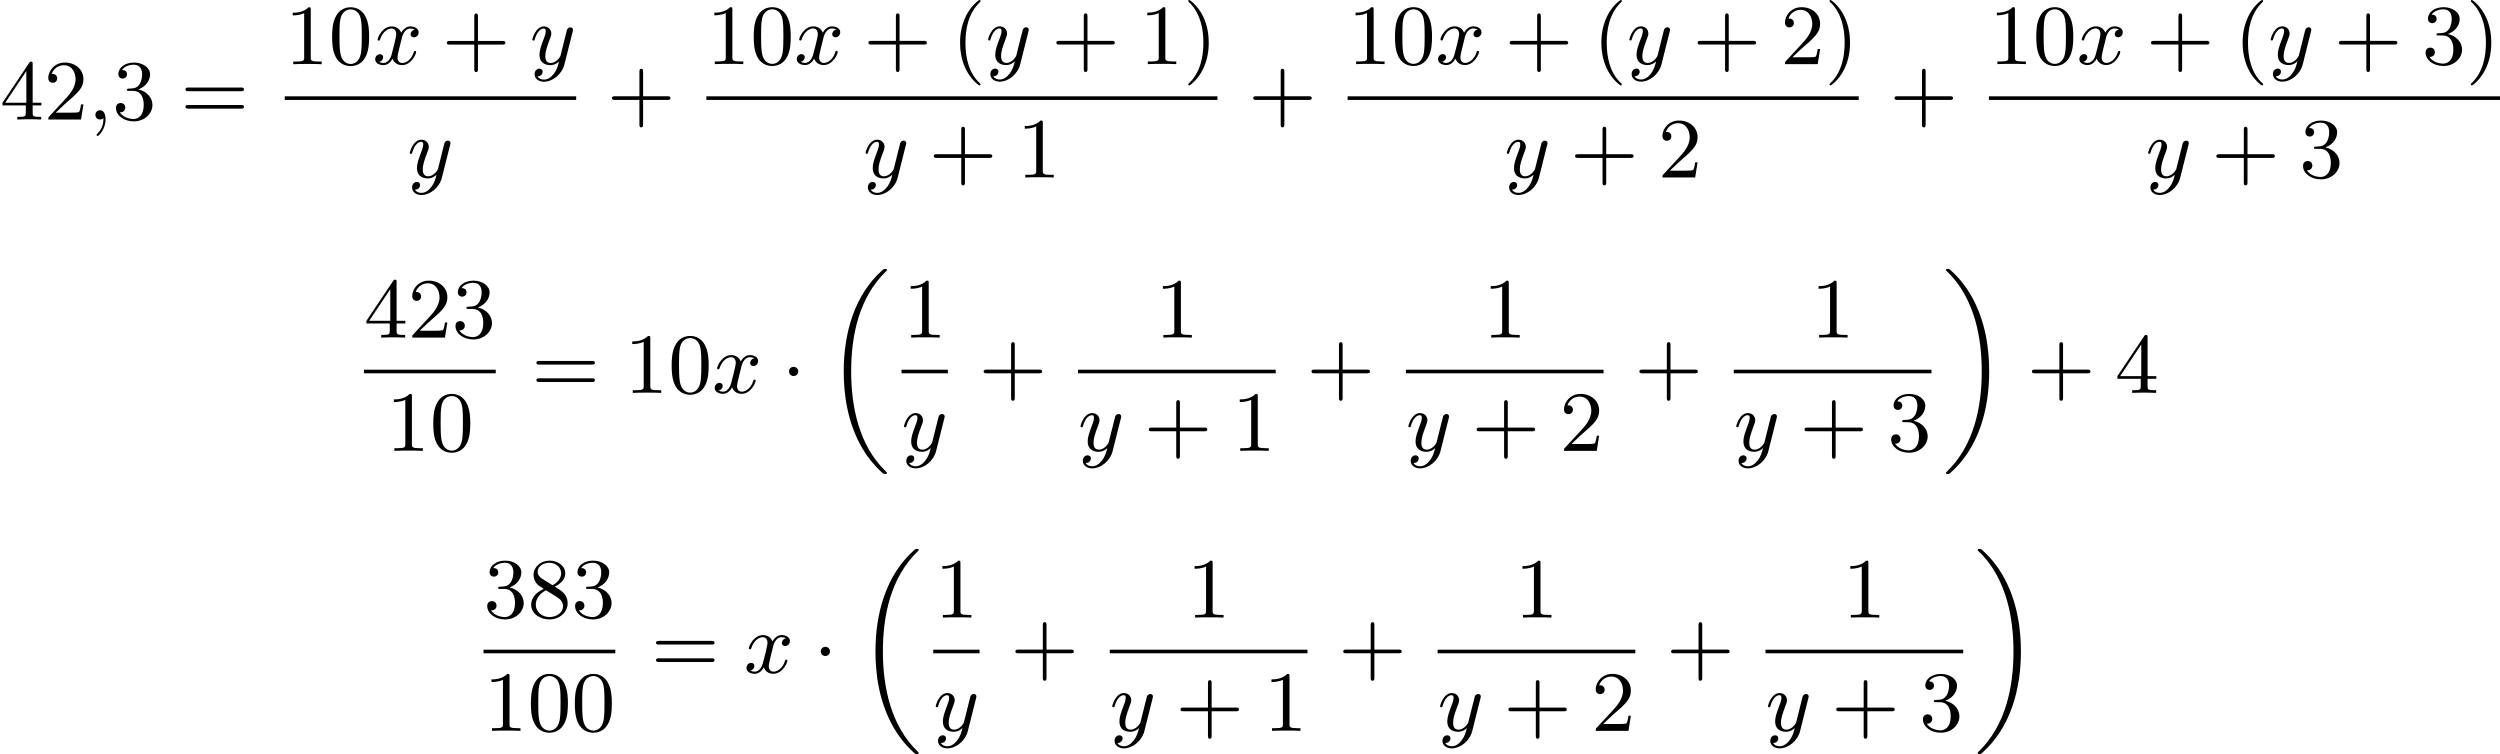 <?xml version='1.0' encoding='UTF-8'?>
<!-- This file was generated by dvisvgm 2.13.3 -->
<svg version='1.1' xmlns='http://www.w3.org/2000/svg' xmlns:xlink='http://www.w3.org/1999/xlink' width='524.386pt' height='158.158pt' viewBox='246.848 641.944 524.386 158.158'>
<defs>
<path id='g3-1' d='M1.757-2.251C1.757-2.511 1.551-2.735 1.273-2.735S.789-2.511 .789-2.251S.995-1.766 1.273-1.766S1.757-1.991 1.757-2.251Z'/>
<path id='g2-18' d='M6.456 21.035C6.456 20.999 6.456 20.981 6.339 20.865C3.533 18.166 2.699 14.113 2.699 10.383C2.699 6.626 3.506 2.636 6.357-.126C6.456-.224 6.456-.242 6.456-.278C6.456-.377 6.366-.377 6.259-.377C6.133-.377 6.115-.377 5.999-.269C2.986 2.394 1.919 6.447 1.919 10.374C1.919 12.652 2.26 15.673 3.856 18.417C4.358 19.287 5.048 20.165 5.9 20.945C6.106 21.134 6.124 21.134 6.259 21.134C6.366 21.134 6.456 21.134 6.456 21.035Z'/>
<path id='g2-19' d='M4.86 10.383C4.86 8.106 4.519 5.084 2.923 2.34C2.421 1.47 1.731 .592 .879-.188C.672-.377 .655-.377 .52-.377C.412-.377 .323-.377 .323-.278C.323-.233 .323-.215 .439-.108C1.919 1.282 2.86 3.129 3.416 5.084C3.882 6.734 4.08 8.563 4.08 10.374C4.08 14.068 3.282 18.121 .421 20.883C.35 20.954 .323 20.99 .323 21.035C.323 21.134 .412 21.134 .52 21.134C.646 21.134 .664 21.134 .78 21.026C3.793 18.363 4.86 14.31 4.86 10.383Z'/>
<path id='g7-40' d='M3.058 2.134C3.058 2.089 3.031 2.062 2.977 2C1.82 .941 1.47-.672 1.47-2.242C1.47-3.631 1.739-5.317 3.004-6.519C3.04-6.554 3.058-6.581 3.058-6.626C3.058-6.689 3.013-6.725 2.95-6.725C2.842-6.725 2.035-6.079 1.551-5.102C1.121-4.241 .906-3.318 .906-2.251C.906-1.605 .986-.583 1.479 .475C2.008 1.578 2.842 2.233 2.95 2.233C3.013 2.233 3.058 2.197 3.058 2.134Z'/>
<path id='g7-41' d='M2.672-2.251C2.672-2.986 2.564-3.972 2.098-4.967C1.569-6.07 .735-6.725 .628-6.725C.538-6.725 .52-6.653 .52-6.626C.52-6.581 .538-6.554 .601-6.492C1.121-6.025 2.107-4.806 2.107-2.251C2.107-.968 1.874 .816 .574 2.026C.556 2.053 .52 2.089 .52 2.134C.52 2.161 .538 2.233 .628 2.233C.735 2.233 1.542 1.587 2.026 .61C2.457-.251 2.672-1.175 2.672-2.251Z'/>
<path id='g7-43' d='M6.33-2.053C6.456-2.053 6.644-2.053 6.644-2.242C6.644-2.439 6.474-2.439 6.33-2.439H3.775V-5.003C3.775-5.147 3.775-5.317 3.578-5.317C3.389-5.317 3.389-5.129 3.389-5.003V-2.439H.825C.699-2.439 .511-2.439 .511-2.251C.511-2.053 .681-2.053 .825-2.053H3.389V.511C3.389 .655 3.389 .825 3.587 .825C3.775 .825 3.775 .637 3.775 .511V-2.053H6.33Z'/>
<path id='g7-48' d='M4.241-2.869C4.241-3.47 4.214-4.241 3.9-4.914C3.506-5.756 2.824-5.972 2.304-5.972C1.766-5.972 1.085-5.756 .69-4.896C.403-4.277 .359-3.551 .359-2.869C.359-2.286 .377-1.417 .762-.708C1.184 .054 1.883 .197 2.295 .197C2.878 .197 3.542-.054 3.918-.879C4.187-1.479 4.241-2.152 4.241-2.869ZM2.304-.027C2.035-.027 1.39-.152 1.219-1.166C1.13-1.695 1.13-2.466 1.13-2.977C1.13-3.587 1.13-4.295 1.237-4.788C1.417-5.586 1.991-5.747 2.295-5.747C2.636-5.747 3.201-5.568 3.371-4.734C3.47-4.241 3.47-3.542 3.47-2.977C3.47-2.421 3.47-1.668 3.38-1.139C3.192-.117 2.529-.027 2.304-.027Z'/>
<path id='g7-49' d='M2.726-5.73C2.726-5.954 2.717-5.972 2.493-5.972C1.937-5.398 1.112-5.398 .834-5.398V-5.12C1.004-5.12 1.551-5.12 2.035-5.353V-.717C2.035-.386 2.008-.278 1.175-.278H.888V0C1.21-.027 2.008-.027 2.376-.027S3.551-.027 3.873 0V-.278H3.587C2.753-.278 2.726-.386 2.726-.717V-5.73Z'/>
<path id='g7-50' d='M4.142-1.587H3.891C3.873-1.47 3.802-.941 3.685-.798C3.631-.717 3.013-.717 2.833-.717H1.237L2.125-1.56C3.596-2.833 4.142-3.309 4.142-4.223C4.142-5.254 3.291-5.972 2.188-5.972C1.157-5.972 .457-5.156 .457-4.34C.457-3.891 .843-3.847 .924-3.847C1.121-3.847 1.39-3.99 1.39-4.313C1.39-4.582 1.201-4.779 .924-4.779C.879-4.779 .852-4.779 .816-4.77C1.031-5.407 1.605-5.694 2.089-5.694C3.004-5.694 3.318-4.842 3.318-4.223C3.318-3.309 2.627-2.564 2.197-2.098L.556-.323C.457-.224 .457-.206 .457 0H3.891L4.142-1.587Z'/>
<path id='g7-51' d='M2.735-3.156C3.569-3.47 3.963-4.125 3.963-4.743C3.963-5.434 3.201-5.972 2.268-5.972S.637-5.443 .637-4.761C.637-4.465 .834-4.295 1.094-4.295S1.542-4.483 1.542-4.743C1.542-5.057 1.327-5.192 1.022-5.192C1.255-5.568 1.802-5.747 2.242-5.747C2.986-5.747 3.129-5.156 3.129-4.734C3.129-4.465 3.075-4.035 2.851-3.694C2.573-3.291 2.26-3.273 2-3.255C1.775-3.237 1.757-3.237 1.686-3.237C1.605-3.228 1.533-3.219 1.533-3.12C1.533-3.004 1.605-3.004 1.757-3.004H2.179C2.959-3.004 3.3-2.376 3.3-1.524C3.3-.377 2.69-.054 2.233-.054C2.062-.054 1.193-.099 .789-.762C1.112-.717 1.363-.941 1.363-1.246C1.363-1.542 1.139-1.731 .879-1.731C.655-1.731 .386-1.596 .386-1.219C.386-.421 1.219 .197 2.26 .197C3.38 .197 4.214-.61 4.214-1.524C4.214-2.304 3.596-2.968 2.735-3.156Z'/>
<path id='g7-52' d='M.26-1.757V-1.479H2.708V-.708C2.708-.377 2.681-.278 2.008-.278H1.811V0C2.376-.027 3.004-.027 3.067-.027C3.111-.027 3.757-.027 4.322 0V-.278H4.125C3.452-.278 3.425-.377 3.425-.708V-1.479H4.34V-1.757H3.425V-5.828C3.425-6.007 3.425-6.07 3.255-6.07C3.147-6.07 3.138-6.061 3.058-5.936L.26-1.757ZM.547-1.757L2.762-5.075V-1.757H.547Z'/>
<path id='g7-56' d='M1.542-4.071C1.273-4.241 1.067-4.483 1.067-4.815C1.067-5.398 1.695-5.747 2.286-5.747C2.977-5.747 3.533-5.263 3.533-4.636S2.995-3.596 2.636-3.389L1.542-4.071ZM2.86-3.246C3.309-3.461 3.963-3.909 3.963-4.636C3.963-5.478 3.12-5.972 2.313-5.972C1.372-5.972 .637-5.299 .637-4.474C.637-4.133 .762-3.811 .977-3.551C1.13-3.38 1.184-3.344 1.704-3.013C.915-2.636 .386-2.089 .386-1.354C.386-.403 1.327 .197 2.295 .197C3.335 .197 4.214-.538 4.214-1.506C4.214-2.376 3.551-2.806 3.327-2.95C3.228-3.022 2.968-3.183 2.86-3.246ZM1.946-2.86L3.075-2.161C3.282-2.026 3.73-1.739 3.73-1.193C3.73-.484 3.013-.054 2.304-.054C1.524-.054 .87-.61 .87-1.354C.87-2 1.318-2.537 1.946-2.86Z'/>
<path id='g7-61' d='M6.348-2.968C6.474-2.968 6.644-2.968 6.644-3.156C6.644-3.353 6.447-3.353 6.312-3.353H.843C.708-3.353 .511-3.353 .511-3.156C.511-2.968 .69-2.968 .807-2.968H6.348ZM6.312-1.139C6.447-1.139 6.644-1.139 6.644-1.336C6.644-1.524 6.474-1.524 6.348-1.524H.807C.69-1.524 .511-1.524 .511-1.336C.511-1.139 .708-1.139 .843-1.139H6.312Z'/>
<path id='g4-59' d='M1.632-.143C1.632 .152 1.632 .888 .968 1.524C.915 1.578 .915 1.587 .915 1.623C.915 1.686 .977 1.731 1.031 1.731C1.13 1.731 1.856 1.031 1.856-.018C1.856-.574 1.659-.968 1.273-.968C.968-.968 .789-.735 .789-.484S.968 0 1.273 0C1.408 0 1.542-.045 1.632-.143Z'/>
<path id='g4-120' d='M4.411-3.622C4.08-3.56 3.981-3.273 3.981-3.138C3.981-2.968 4.107-2.815 4.331-2.815C4.582-2.815 4.824-3.031 4.824-3.344C4.824-3.757 4.376-3.963 3.954-3.963C3.416-3.963 3.102-3.488 2.995-3.3C2.824-3.739 2.43-3.963 2-3.963C1.04-3.963 .52-2.815 .52-2.582C.52-2.502 .583-2.475 .646-2.475C.726-2.475 .753-2.52 .771-2.573C1.049-3.461 1.641-3.739 1.982-3.739C2.242-3.739 2.475-3.569 2.475-3.147C2.475-2.824 2.089-1.39 1.973-.959C1.901-.681 1.632-.126 1.139-.126C.959-.126 .771-.188 .681-.242C.924-.287 1.103-.493 1.103-.726C1.103-.95 .933-1.049 .762-1.049C.502-1.049 .269-.825 .269-.52C.269-.081 .753 .099 1.13 .099C1.65 .099 1.955-.332 2.089-.574C2.313 .018 2.842 .099 3.084 .099C4.053 .099 4.564-1.067 4.564-1.282C4.564-1.327 4.537-1.39 4.447-1.39C4.349-1.39 4.34-1.354 4.295-1.219C4.098-.574 3.578-.126 3.111-.126C2.851-.126 2.609-.287 2.609-.717C2.609-.915 2.735-1.408 2.815-1.748C2.851-1.91 3.093-2.878 3.111-2.941C3.219-3.264 3.488-3.739 3.945-3.739C4.107-3.739 4.277-3.712 4.411-3.622Z'/>
<path id='g4-121' d='M4.501-3.452C4.51-3.497 4.528-3.551 4.528-3.604C4.528-3.721 4.447-3.865 4.25-3.865C4.133-3.865 3.972-3.793 3.9-3.622C3.891-3.587 3.802-3.219 3.748-3.022L3.3-1.228C3.228-.968 3.228-.95 3.21-.87C3.201-.834 2.824-.126 2.179-.126C1.623-.126 1.623-.69 1.623-.861C1.623-1.264 1.739-1.704 2.125-2.708C2.197-2.914 2.251-3.04 2.251-3.21C2.251-3.649 1.919-3.963 1.479-3.963C.619-3.963 .26-2.69 .26-2.582C.26-2.502 .323-2.475 .386-2.475C.484-2.475 .493-2.529 .529-2.645C.717-3.309 1.076-3.739 1.453-3.739C1.668-3.739 1.668-3.569 1.668-3.443C1.668-3.291 1.632-3.129 1.551-2.914C1.13-1.802 1.013-1.426 1.013-.995C1.013 0 1.82 .099 2.152 .099C2.591 .099 2.905-.134 3.067-.296C2.95 .161 2.851 .565 2.502 1.013C2.233 1.372 1.874 1.614 1.479 1.614C1.228 1.614 .933 1.524 .807 1.273C1.282 1.273 1.345 .879 1.345 .789C1.345 .592 1.201 .466 1.004 .466C.789 .466 .502 .637 .502 1.049C.502 1.515 .915 1.838 1.479 1.838C2.394 1.838 3.371 1.058 3.631 .009L4.501-3.452Z'/>
</defs>
<g id='page3' transform='matrix(2 0 0 2 0 0)'>
<use x='123.424' y='333.505' xlink:href='#g7-52'/>
<use x='128.032' y='333.505' xlink:href='#g7-50'/>
<use x='132.639' y='333.505' xlink:href='#g4-59'/>
<use x='135.199' y='333.505' xlink:href='#g7-51'/>
<use x='142.367' y='333.505' xlink:href='#g7-61'/>
<use x='153.29' y='327.706' xlink:href='#g7-49'/>
<use x='157.897' y='327.706' xlink:href='#g7-48'/>
<use x='162.505' y='327.706' xlink:href='#g4-120'/>
<use x='169.776' y='327.706' xlink:href='#g7-43'/>
<use x='178.992' y='327.706' xlink:href='#g4-121'/>
<rect x='153.29' y='331.074' height='.379' width='30.562'/>
<use x='166.141' y='339.586' xlink:href='#g4-121'/>
<use x='187.095' y='333.505' xlink:href='#g7-43'/>
<use x='197.506' y='327.697' xlink:href='#g7-49'/>
<use x='202.114' y='327.697' xlink:href='#g7-48'/>
<use x='206.721' y='327.697' xlink:href='#g4-120'/>
<use x='213.993' y='327.697' xlink:href='#g7-43'/>
<use x='223.208' y='327.697' xlink:href='#g7-40'/>
<use x='226.792' y='327.697' xlink:href='#g4-121'/>
<use x='233.7' y='327.697' xlink:href='#g7-43'/>
<use x='242.915' y='327.697' xlink:href='#g7-49'/>
<use x='247.523' y='327.697' xlink:href='#g7-41'/>
<rect x='197.506' y='331.074' height='.379' width='53.601'/>
<use x='213.941' y='339.586' xlink:href='#g4-121'/>
<use x='220.849' y='339.586' xlink:href='#g7-43'/>
<use x='230.064' y='339.586' xlink:href='#g7-49'/>
<use x='254.35' y='333.505' xlink:href='#g7-43'/>
<use x='264.761' y='327.697' xlink:href='#g7-49'/>
<use x='269.369' y='327.697' xlink:href='#g7-48'/>
<use x='273.976' y='327.697' xlink:href='#g4-120'/>
<use x='281.248' y='327.697' xlink:href='#g7-43'/>
<use x='290.463' y='327.697' xlink:href='#g7-40'/>
<use x='294.047' y='327.697' xlink:href='#g4-121'/>
<use x='300.955' y='327.697' xlink:href='#g7-43'/>
<use x='310.17' y='327.697' xlink:href='#g7-50'/>
<use x='314.778' y='327.697' xlink:href='#g7-41'/>
<rect x='264.761' y='331.074' height='.379' width='53.601'/>
<use x='281.196' y='339.586' xlink:href='#g4-121'/>
<use x='288.104' y='339.586' xlink:href='#g7-43'/>
<use x='297.319' y='339.586' xlink:href='#g7-50'/>
<use x='321.605' y='333.505' xlink:href='#g7-43'/>
<use x='332.016' y='327.697' xlink:href='#g7-49'/>
<use x='336.624' y='327.697' xlink:href='#g7-48'/>
<use x='341.231' y='327.697' xlink:href='#g4-120'/>
<use x='348.503' y='327.697' xlink:href='#g7-43'/>
<use x='357.718' y='327.697' xlink:href='#g7-40'/>
<use x='361.302' y='327.697' xlink:href='#g4-121'/>
<use x='368.21' y='327.697' xlink:href='#g7-43'/>
<use x='377.425' y='327.697' xlink:href='#g7-51'/>
<use x='382.033' y='327.697' xlink:href='#g7-41'/>
<rect x='332.016' y='331.074' height='.379' width='53.601'/>
<use x='348.451' y='339.586' xlink:href='#g4-121'/>
<use x='355.359' y='339.586' xlink:href='#g7-43'/>
<use x='364.574' y='339.586' xlink:href='#g7-51'/>
<use x='161.593' y='356.377' xlink:href='#g7-52'/>
<use x='166.201' y='356.377' xlink:href='#g7-50'/>
<use x='170.808' y='356.377' xlink:href='#g7-51'/>
<rect x='161.593' y='359.745' height='.379' width='13.823'/>
<use x='163.897' y='368.257' xlink:href='#g7-49'/>
<use x='168.505' y='368.257' xlink:href='#g7-48'/>
<use x='179.172' y='362.176' xlink:href='#g7-61'/>
<use x='188.899' y='362.176' xlink:href='#g7-49'/>
<use x='193.507' y='362.176' xlink:href='#g7-48'/>
<use x='198.114' y='362.176' xlink:href='#g4-120'/>
<use x='205.386' y='362.176' xlink:href='#g3-1'/>
<use x='209.993' y='349.553' xlink:href='#g2-18'/>
<use x='218.099' y='356.377' xlink:href='#g7-49'/>
<rect x='217.972' y='359.745' height='.379' width='4.86'/>
<use x='217.972' y='368.257' xlink:href='#g4-121'/>
<use x='226.076' y='362.176' xlink:href='#g7-43'/>
<use x='244.548' y='356.377' xlink:href='#g7-49'/>
<rect x='236.487' y='359.745' height='.379' width='20.731'/>
<use x='236.487' y='368.257' xlink:href='#g4-121'/>
<use x='243.395' y='368.257' xlink:href='#g7-43'/>
<use x='252.61' y='368.257' xlink:href='#g7-49'/>
<use x='260.461' y='362.176' xlink:href='#g7-43'/>
<use x='278.934' y='356.377' xlink:href='#g7-49'/>
<rect x='270.872' y='359.745' height='.379' width='20.731'/>
<use x='270.872' y='368.257' xlink:href='#g4-121'/>
<use x='277.78' y='368.257' xlink:href='#g7-43'/>
<use x='286.996' y='368.257' xlink:href='#g7-50'/>
<use x='294.847' y='362.176' xlink:href='#g7-43'/>
<use x='313.319' y='356.377' xlink:href='#g7-49'/>
<rect x='305.258' y='359.745' height='.379' width='20.731'/>
<use x='305.258' y='368.257' xlink:href='#g4-121'/>
<use x='312.166' y='368.257' xlink:href='#g7-43'/>
<use x='321.381' y='368.257' xlink:href='#g7-51'/>
<use x='327.184' y='349.553' xlink:href='#g2-19'/>
<use x='336.016' y='362.176' xlink:href='#g7-43'/>
<use x='345.231' y='362.176' xlink:href='#g7-52'/>
<use x='174.136' y='385.741' xlink:href='#g7-51'/>
<use x='178.744' y='385.741' xlink:href='#g7-56'/>
<use x='183.352' y='385.741' xlink:href='#g7-51'/>
<rect x='174.136' y='389.109' height='.379' width='13.823'/>
<use x='174.136' y='397.621' xlink:href='#g7-49'/>
<use x='178.744' y='397.621' xlink:href='#g7-48'/>
<use x='183.352' y='397.621' xlink:href='#g7-48'/>
<use x='191.715' y='391.54' xlink:href='#g7-61'/>
<use x='201.442' y='391.54' xlink:href='#g4-120'/>
<use x='208.713' y='391.54' xlink:href='#g3-1'/>
<use x='213.321' y='378.917' xlink:href='#g2-18'/>
<use x='221.426' y='385.741' xlink:href='#g7-49'/>
<rect x='221.3' y='389.109' height='.379' width='4.86'/>
<use x='221.3' y='397.621' xlink:href='#g4-121'/>
<use x='229.404' y='391.54' xlink:href='#g7-43'/>
<use x='247.876' y='385.741' xlink:href='#g7-49'/>
<rect x='239.815' y='389.109' height='.379' width='20.731'/>
<use x='239.815' y='397.621' xlink:href='#g4-121'/>
<use x='246.723' y='397.621' xlink:href='#g7-43'/>
<use x='255.938' y='397.621' xlink:href='#g7-49'/>
<use x='263.789' y='391.54' xlink:href='#g7-43'/>
<use x='282.262' y='385.741' xlink:href='#g7-49'/>
<rect x='274.2' y='389.109' height='.379' width='20.731'/>
<use x='274.2' y='397.621' xlink:href='#g4-121'/>
<use x='281.108' y='397.621' xlink:href='#g7-43'/>
<use x='290.323' y='397.621' xlink:href='#g7-50'/>
<use x='298.174' y='391.54' xlink:href='#g7-43'/>
<use x='316.647' y='385.741' xlink:href='#g7-49'/>
<rect x='308.585' y='389.109' height='.379' width='20.731'/>
<use x='308.585' y='397.621' xlink:href='#g4-121'/>
<use x='315.493' y='397.621' xlink:href='#g7-43'/>
<use x='324.709' y='397.621' xlink:href='#g7-51'/>
<use x='330.512' y='378.917' xlink:href='#g2-19'/>
</g>
</svg>